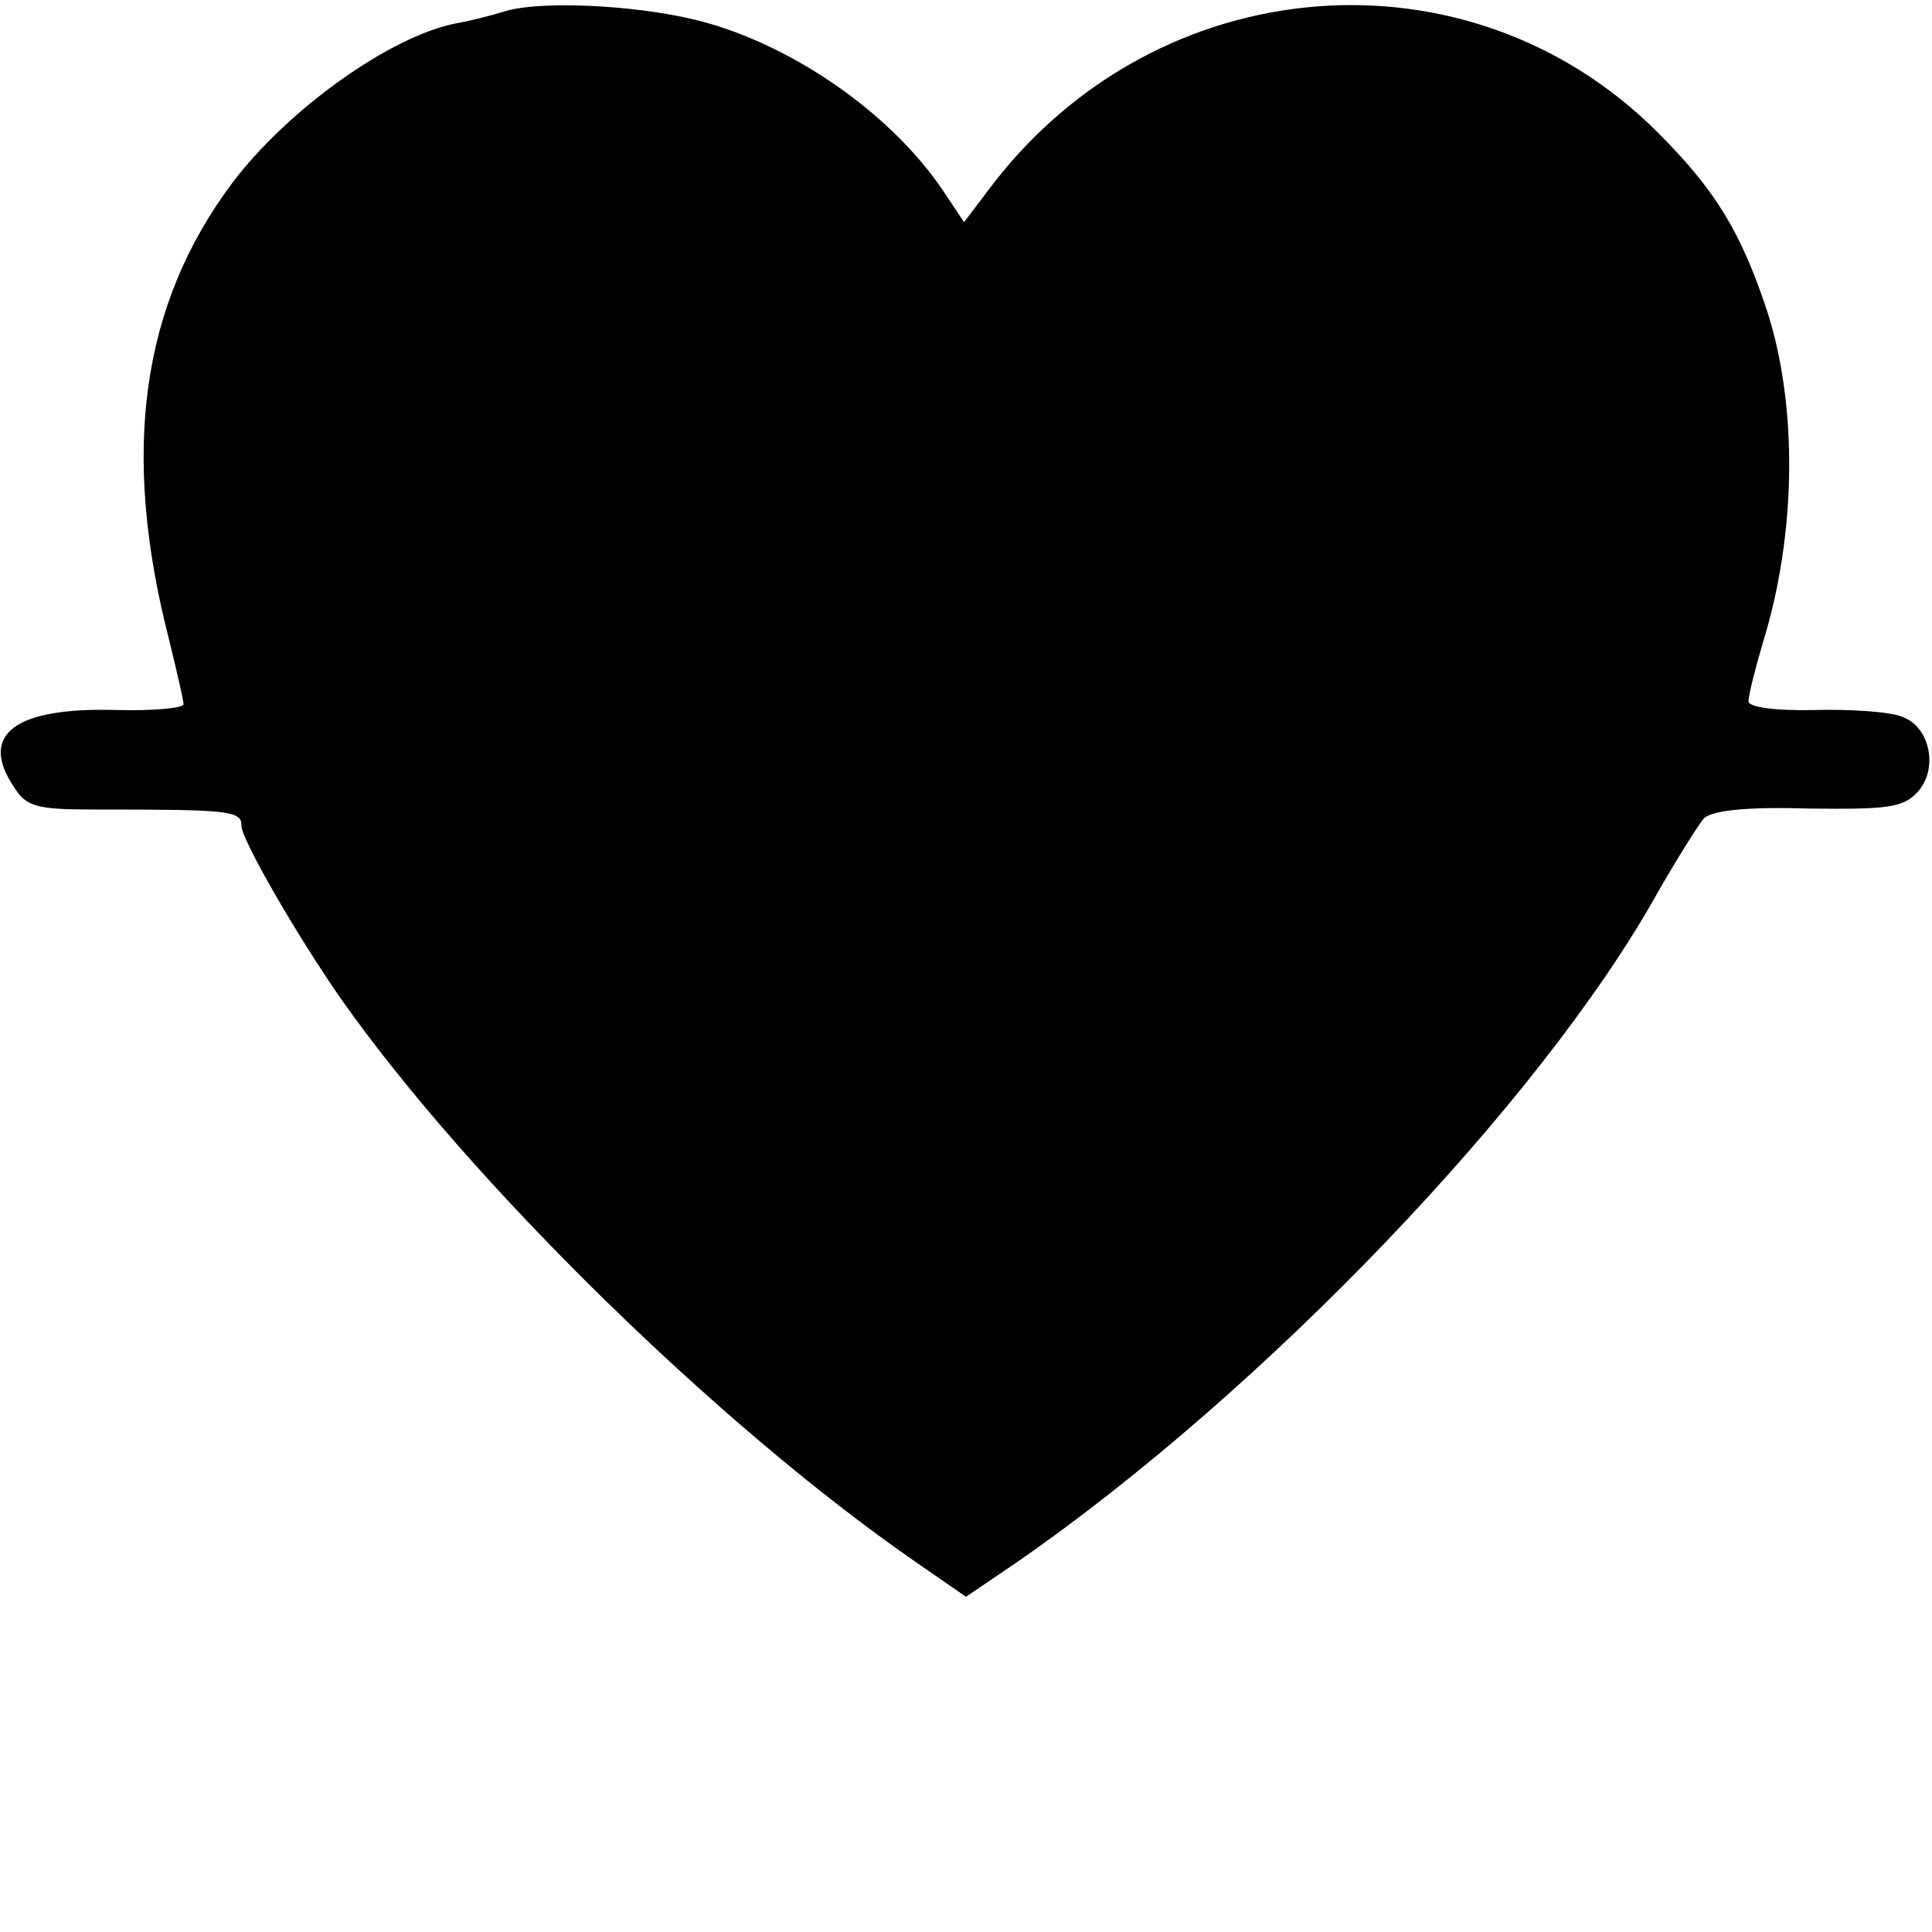 <?xml version="1.0" standalone="no"?>
<!DOCTYPE svg PUBLIC "-//W3C//DTD SVG 20010904//EN"
 "http://www.w3.org/TR/2001/REC-SVG-20010904/DTD/svg10.dtd">
<svg version="1.0" xmlns="http://www.w3.org/2000/svg"
 width="200pt" height="200pt" viewBox="0 0 200 200"
 preserveAspectRatio="xMidYMid meet">
<g transform="translate(0,200) scale(0.1,-0.1)"
fill="#000000" stroke="none">
<path d="M525 1989 c-16 -5 -40 -11 -52 -13 -69 -13 -176 -90 -233 -166 -94
-126 -115 -278 -65 -472 8 -33 15 -63 15 -67 0 -4 -31 -7 -70 -6 -104 3 -142
-25 -106 -79 13 -21 23 -24 83 -24 141 0 153 -1 153 -17 0 -14 57 -113 103
-179 133 -189 391 -442 595 -583 l52 -36 53 36 c254 176 542 476 663 693 20
35 42 70 48 77 9 8 44 12 108 10 83 -1 98 1 113 17 22 24 13 68 -16 78 -11 5
-52 8 -90 7 -42 -1 -69 3 -69 9 0 6 7 34 15 61 35 113 36 246 4 344 -27 81
-53 124 -113 184 -196 196 -518 170 -690 -56 l-28 -37 -22 33 c-52 77 -149
146 -243 173 -62 18 -167 24 -208 13z"/>
</g>
</svg>
